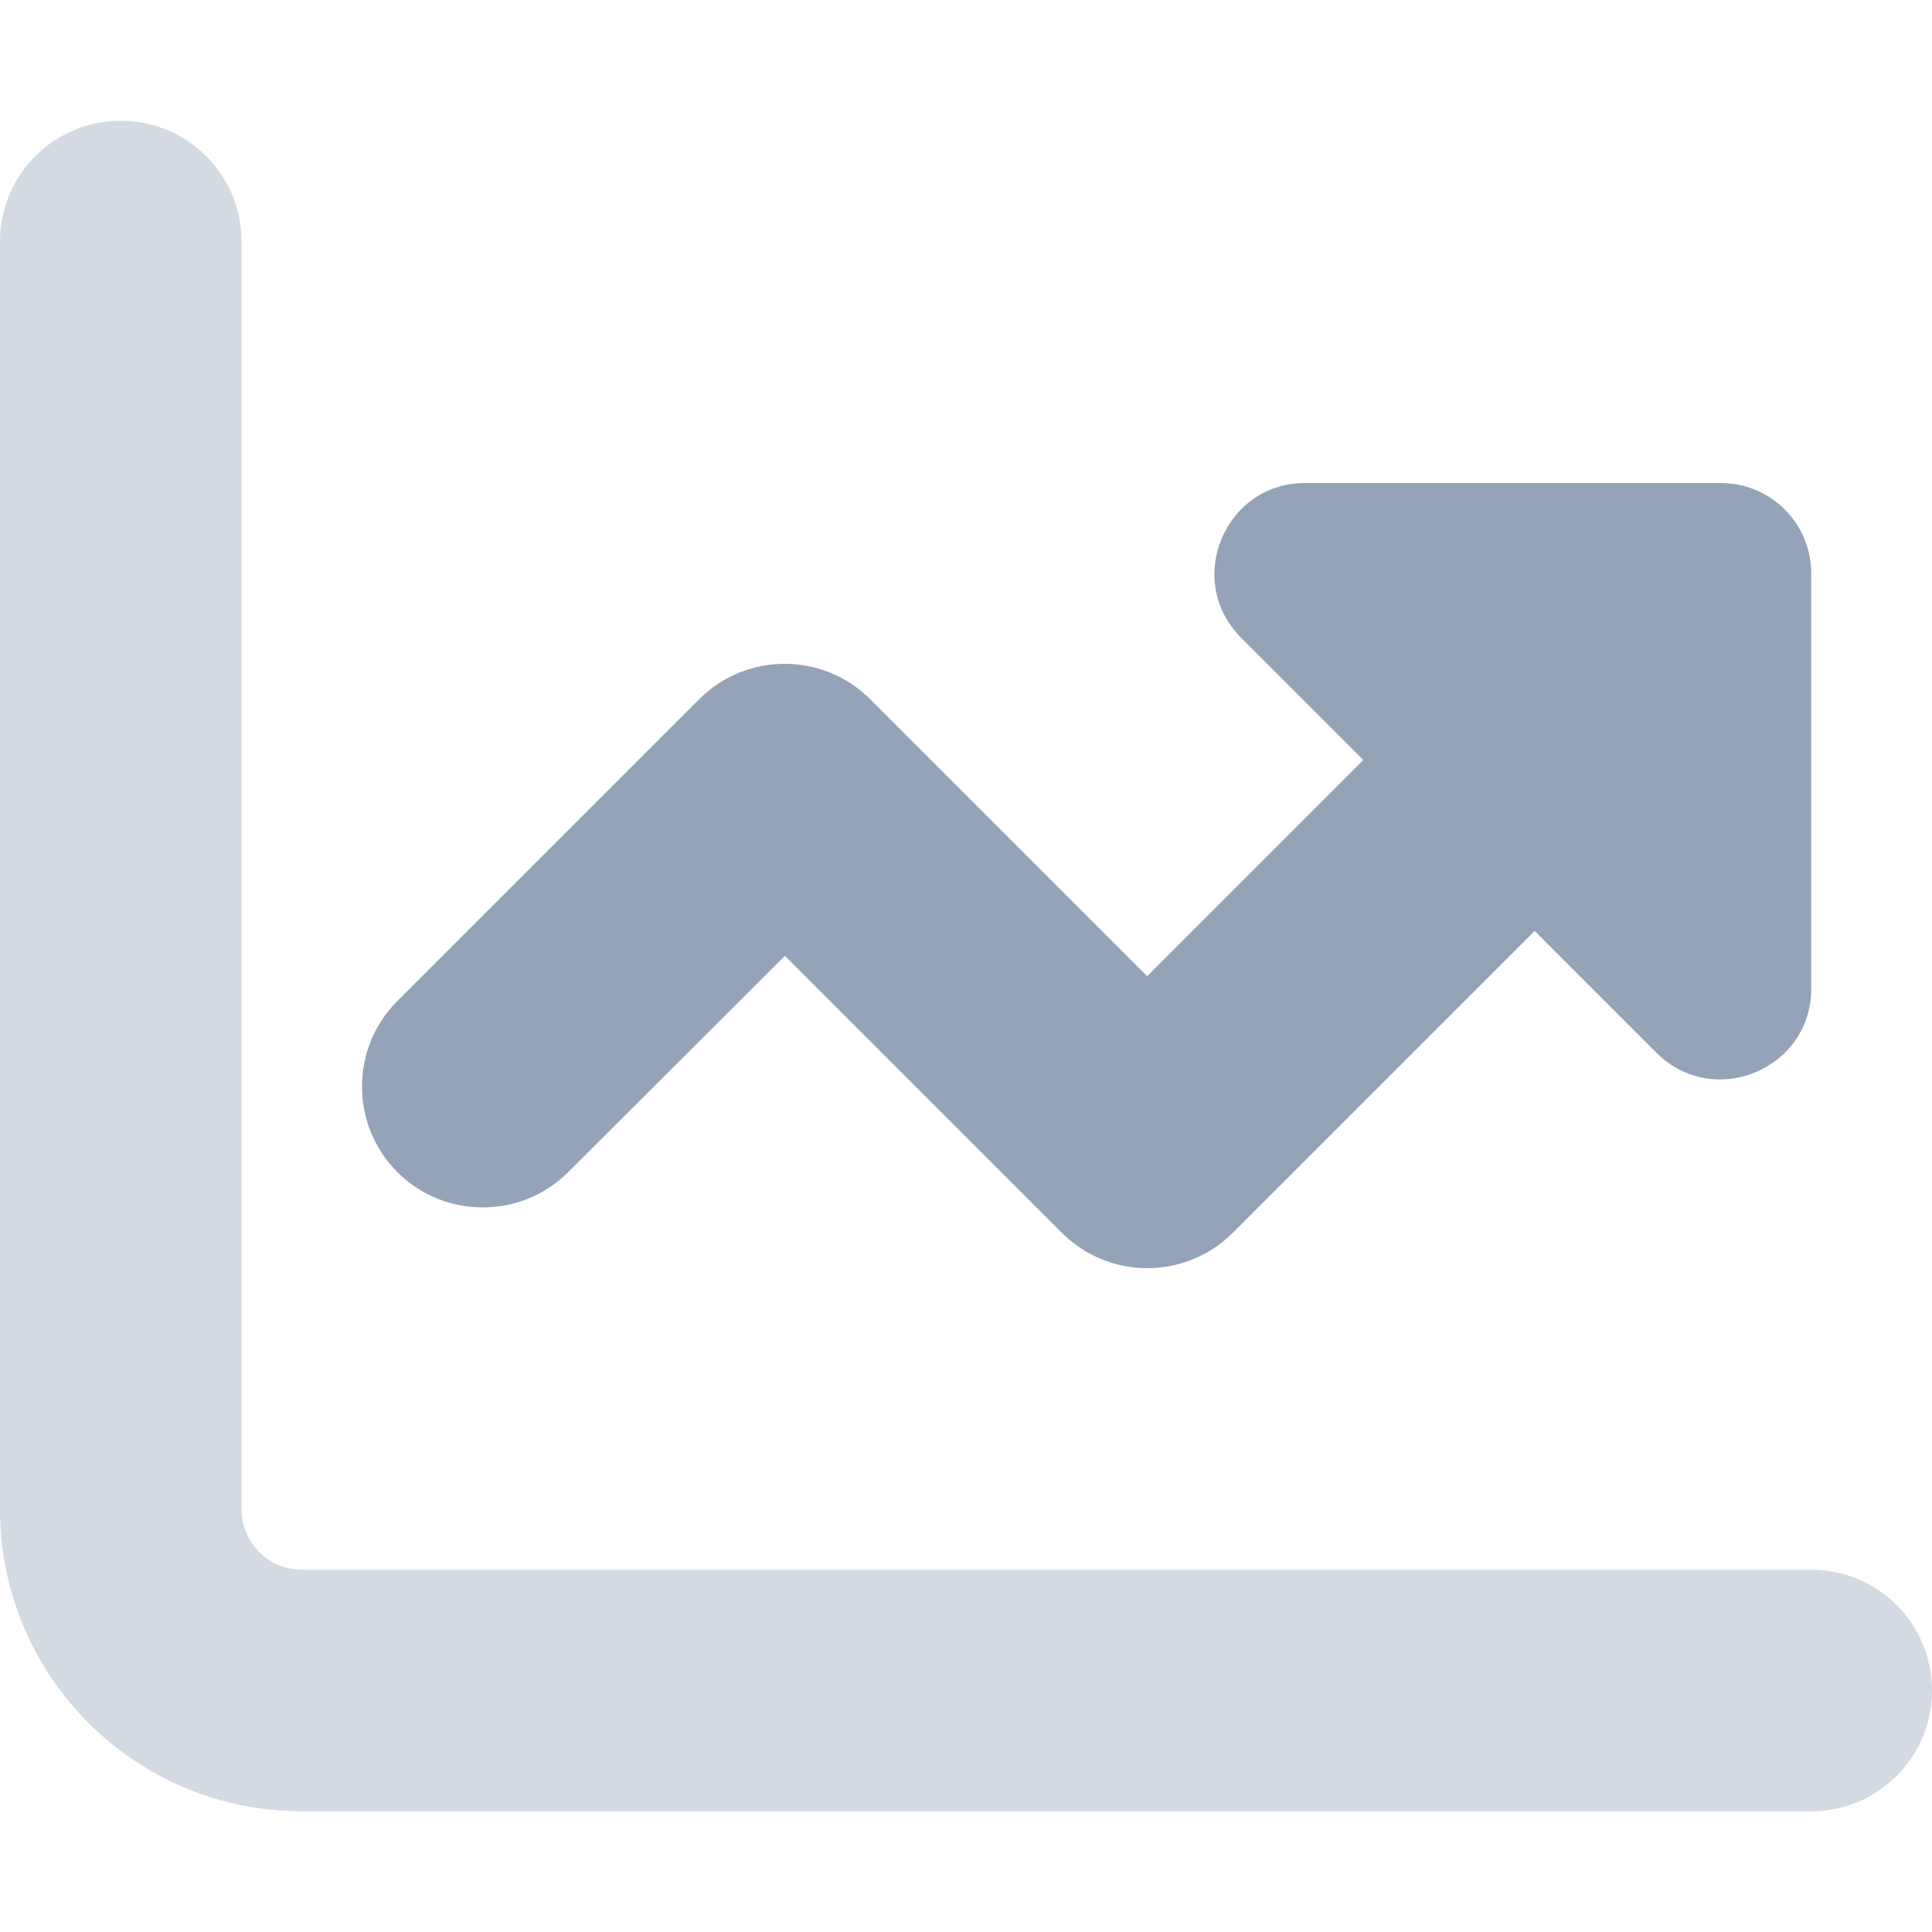 <?xml version="1.0" encoding="UTF-8"?>
<svg xmlns="http://www.w3.org/2000/svg" width="32" height="32" viewBox="0 0 32 32" fill="none">
  <path opacity="0.4" d="M2 2C3.106 2 4 2.894 4 4V25C4 25.55 4.45 26 5 26H30C31.106 26 32 26.894 32 28C32 29.106 31.106 30 30 30H5C2.237 30 0 27.762 0 25V4C0 2.894 0.894 2 2 2Z" fill="#94A3B8"></path>
  <path d="M25.412 15.412L27.437 17.438C28.381 18.381 30 17.712 30 16.375V9.5C30 8.669 29.331 8 28.5 8H21.619C20.281 8 19.612 9.619 20.556 10.562L22.581 12.588L19 16.169L14.412 11.581C13.631 10.8 12.362 10.8 11.581 11.581L6.581 16.581C5.8 17.363 5.8 18.631 6.581 19.413C7.362 20.194 8.631 20.194 9.412 19.413L13 15.831L17.587 20.419C18.369 21.2 19.637 21.2 20.419 20.419L25.419 15.419L25.412 15.412Z" fill="#94A3B8"></path>
</svg>
